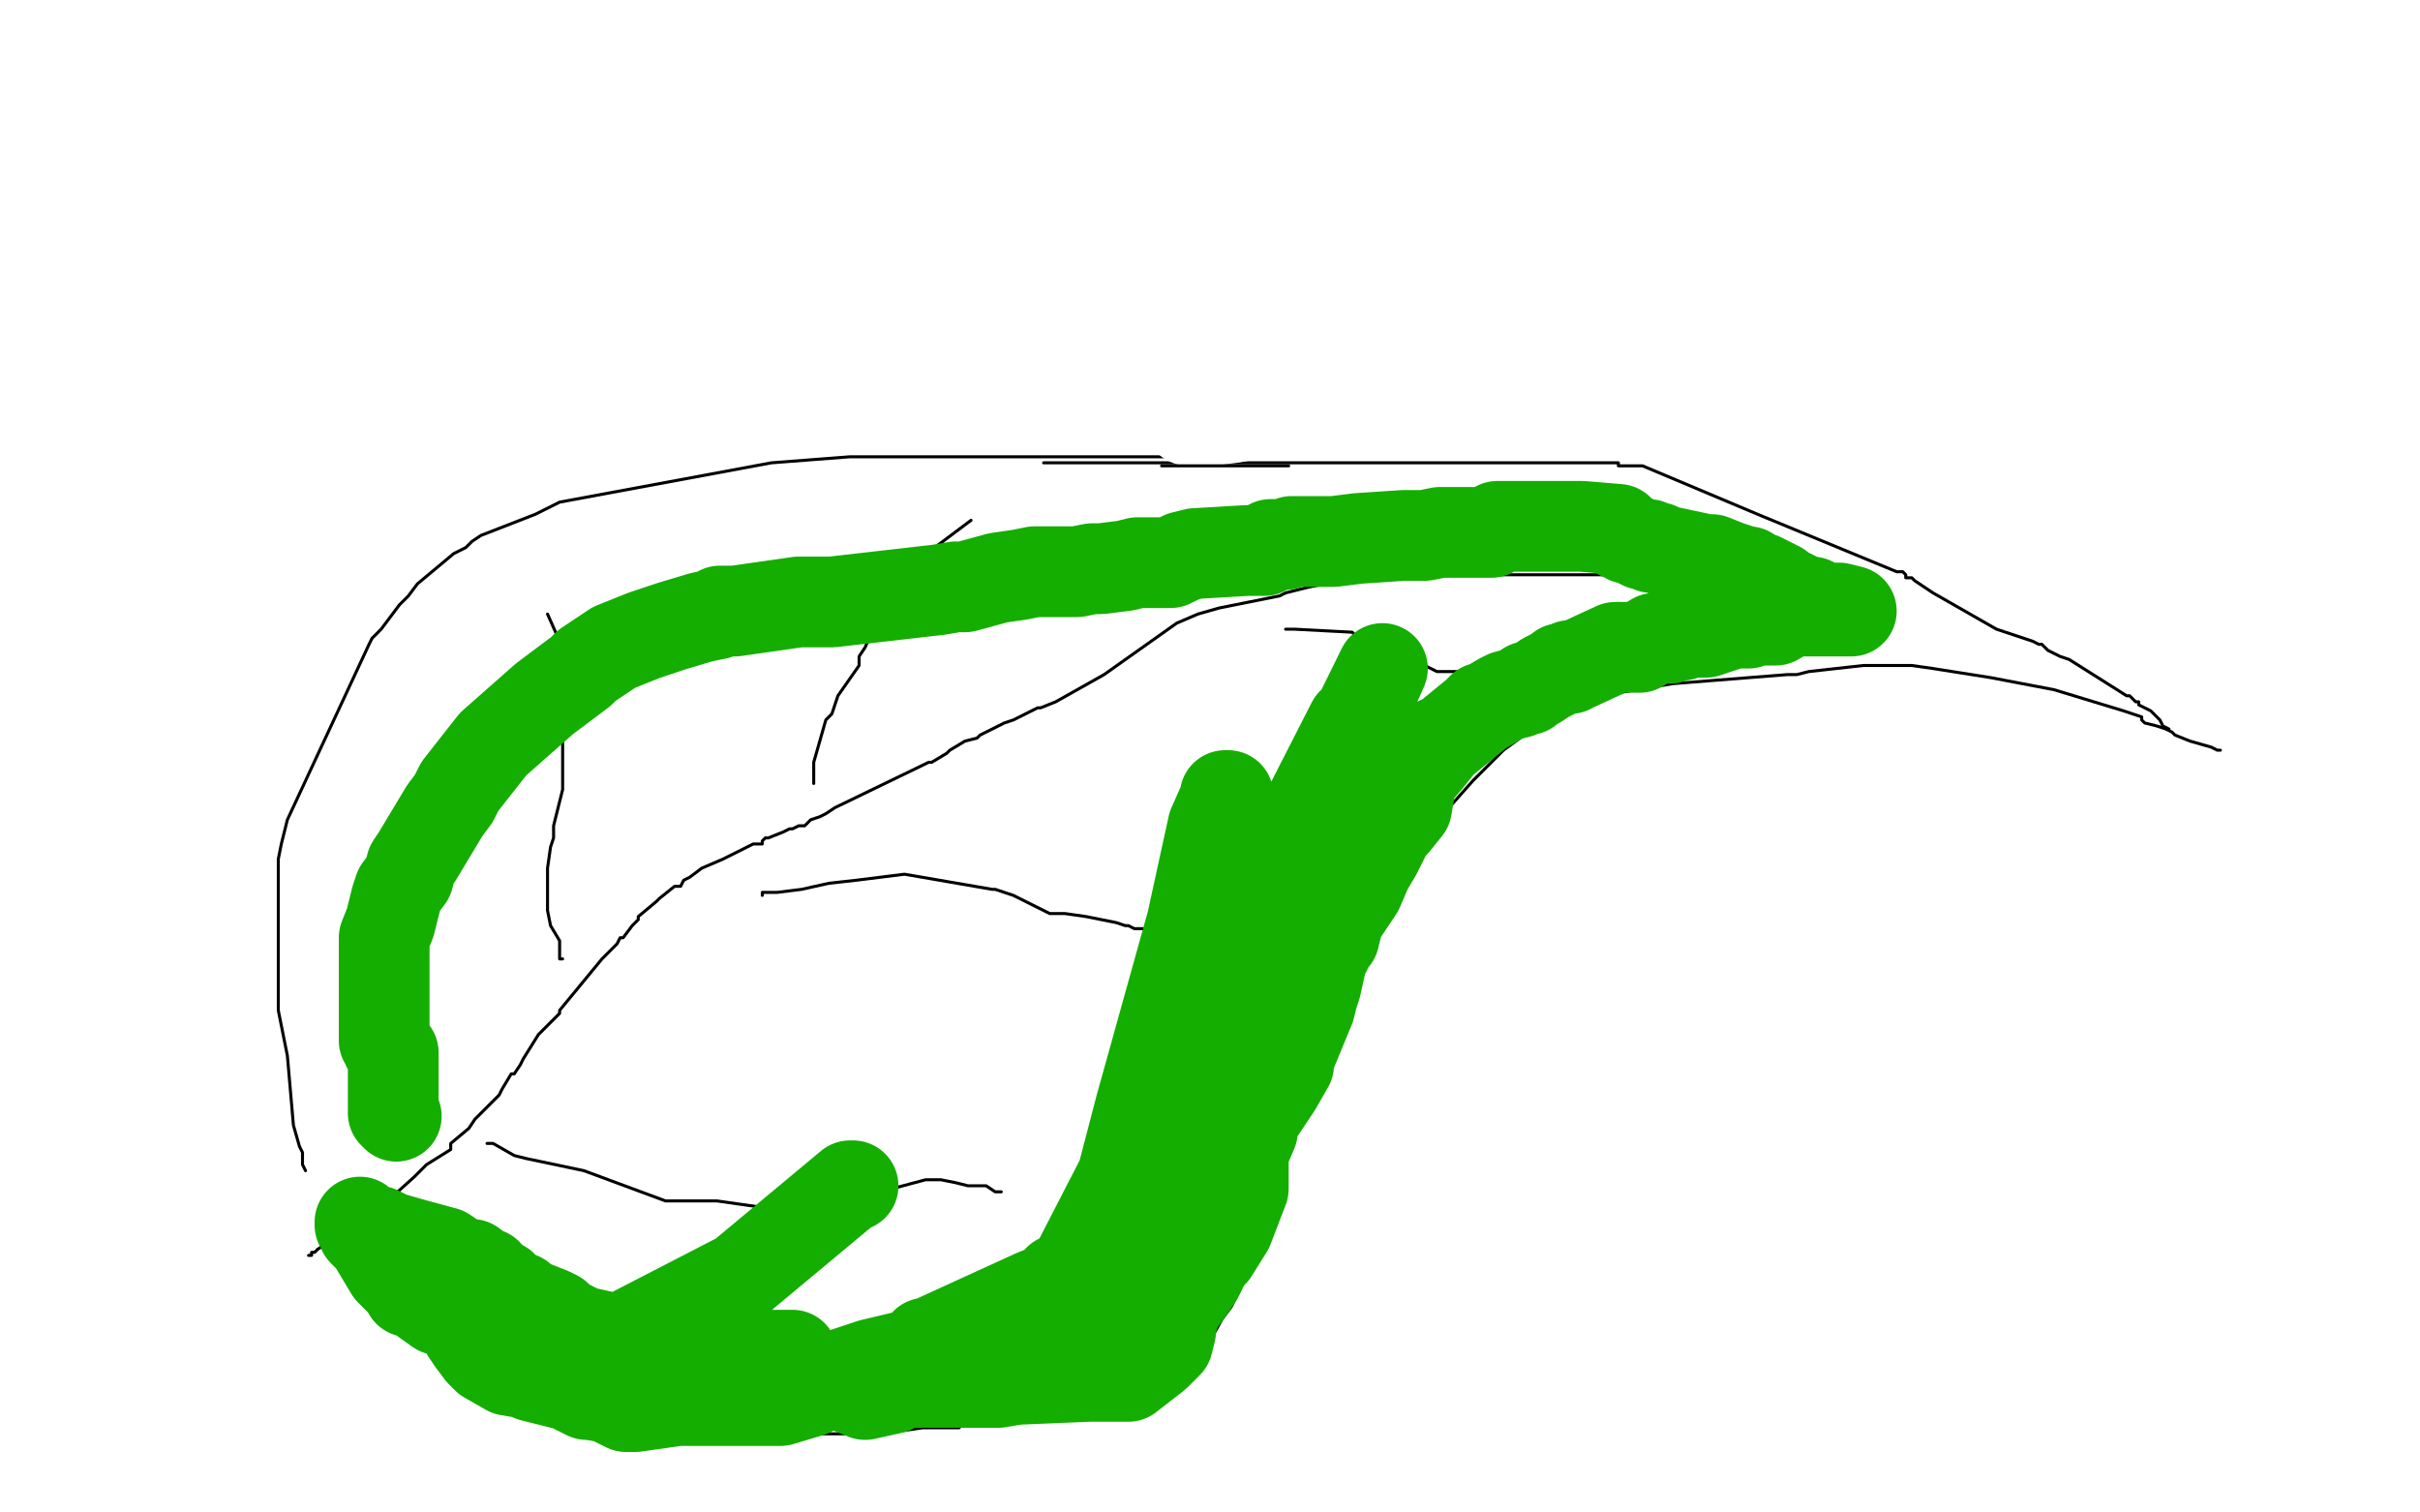<?xml version="1.0" standalone="no"?>
<!DOCTYPE svg PUBLIC "-//W3C//DTD SVG 1.1//EN"
"http://www.w3.org/Graphics/SVG/1.1/DTD/svg11.dtd">

<svg width="800" height="500" version="1.1" xmlns="http://www.w3.org/2000/svg" xmlns:xlink="http://www.w3.org/1999/xlink" style="stroke-antialiasing: false"><desc>This SVG has been created on https://colorillo.com/</desc><rect x='0' y='0' width='800' height='500' style='fill: rgb(255,255,255); stroke-width:0' /><polyline points="101,387 100,385 100,385 100,383 100,383 100,381 100,381 99,379 99,379 97,372 97,372 95,349 95,349 92,334 92,329 92,322 92,310 92,296 92,291 92,284 93,279 95,271 122,213 123,211 126,208 132,200 135,197 138,193 150,183 152,182 154,181 156,179 159,177 177,170 181,168 185,166 255,153 281,151 371,151 383,151 386,151 388,149 393,149 398,149 402,148 403,148 405,147 437,138 445,135 446,135 455,132 531,104 537,101 539,99 539,98 539,97 541,95 542,93" style="fill: none; stroke: #000000; stroke-width: 1; stroke-linejoin: round; stroke-linecap: round; stroke-antialiasing: false; stroke-antialias: 0; opacity: 1.0"/>
<polyline points="112,415 113,415 113,415 114,415 114,415 121,420 121,420 122,422 122,422 125,425 127,426 129,427 130,428 144,438 147,440 153,443 155,445 158,446 163,449 165,450 199,461 203,463 204,463 206,464 220,468 235,470 248,472 263,474 264,474 269,474 276,474 291,474 305,472 314,472 317,472 318,471 319,471 384,462 384,459 390,454 394,451 398,448 399,447 399,445 404,436 407,432 409,428 410,426 410,424 412,420 413,418 414,415 414,414 416,405 425,382 430,366 438,349 439,345 441,341 443,338 445,333 447,326 453,312 454,308 458,298 460,294 461,292 461,291 466,284 468,283 479,267 487,258 493,252 497,248 512,237 520,232 529,230 547,227 553,226 591,223 592,223 594,223 598,222 616,220 625,220 626,220 628,220 632,220 639,221 658,224 679,228 702,235 708,237 708,238 709,239 713,240 716,241 718,242 719,243 724,245 731,247 733,248 734,248" style="fill: none; stroke: #000000; stroke-width: 1; stroke-linejoin: round; stroke-linecap: round; stroke-antialiasing: false; stroke-antialias: 0; opacity: 1.0"/>
<polyline points="345,153 346,153 346,153 347,153 347,153 349,153 351,153 360,153 373,153 405,153 433,153 447,153 448,153 449,153 455,153 464,153 491,153 516,153 534,153 535,153 535,154 536,154 543,154 581,170 627,189 629,189 630,190 630,191 632,191 633,192 639,196 660,208 672,212 674,213 675,213 677,215 681,217 684,218 703,230 704,230 705,231 706,232 707,232 707,233 709,234 711,235 714,238 715,240 717,241" style="fill: none; stroke: #000000; stroke-width: 1; stroke-linejoin: round; stroke-linecap: round; stroke-antialiasing: false; stroke-antialias: 0; opacity: 1.0"/>
<polyline points="604,79 602,79 602,79 499,106 495,107 493,107 492,108 491,109 491,110 490,110 499,110 569,105 555,111 529,117 524,117 521,117 519,117 513,119 511,119 508,120 504,120 503,122 501,122 497,122 488,124 475,126 460,128 459,128 458,129 457,130 454,131 447,133 443,133 437,134 435,134 430,135 424,135 420,137 418,137 417,137 415,137 414,137 412,137 408,138 400,139 399,139 397,139 396,139 395,139 394,139 393,139" style="fill: none; stroke: #ffffff; stroke-width: 30; stroke-linejoin: round; stroke-linecap: round; stroke-antialiasing: false; stroke-antialias: 0; opacity: 1.0"/>
<polyline points="384,154 387,154 387,154 389,154 389,154 391,154 391,154 394,154 394,154 400,154 400,154 402,154 402,154 403,154 404,154 419,154 423,154 424,154 425,154 426,154" style="fill: none; stroke: #000000; stroke-width: 1; stroke-linejoin: round; stroke-linecap: round; stroke-antialiasing: false; stroke-antialias: 0; opacity: 1.0"/>
<polyline points="102,415 103,415 103,415 103,414 103,414 104,414 104,414 105,413 105,413 108,411 108,411 113,407 113,407 124,400 127,398 137,389 141,385 149,380 149,378 155,373 157,370 162,365 163,364 165,362 166,360 169,355 170,355 172,352 173,350 178,342 180,340 185,335 185,334 199,317 202,314 204,312 205,310 206,310 209,306 211,304 211,303 217,298 218,297 223,293 225,293 226,291 228,290 232,287 239,284 247,280 249,279 252,279 252,278 253,277 254,277 259,275 261,274 262,274 264,273 265,273 266,273 268,271 271,270 273,269 276,267 307,252 308,252 313,249 314,248 319,245 323,244 324,243 326,242 332,239 335,238 343,234 344,234 349,232 365,223 389,206 396,203 403,201 423,197 425,196 429,195 433,194 438,193 460,190 462,190 465,190 471,190 476,190 484,190 491,190 509,190 511,190 515,190 518,190 527,190 528,190 529,190 532,190 536,190 543,191 557,195 561,195 562,196 580,197 583,199 584,199 585,199 587,200 589,200 590,200 592,201 594,201 595,201 596,201" style="fill: none; stroke: #000000; stroke-width: 1; stroke-linejoin: round; stroke-linecap: round; stroke-antialiasing: false; stroke-antialias: 0; opacity: 1.0"/>
<polyline points="161,378 163,378 163,378 170,382 170,382 174,383 174,383 193,387 193,387 220,397 237,397 244,398 251,399 256,399 265,399 269,399 272,399 275,399 291,394 306,390 307,390 311,390 316,391 320,392 326,392 329,394 331,394" style="fill: none; stroke: #000000; stroke-width: 1; stroke-linejoin: round; stroke-linecap: round; stroke-antialiasing: false; stroke-antialias: 0; opacity: 1.0"/>
<polyline points="269,259 269,258 269,258 269,256 269,256 269,253 269,253 269,252 269,252 273,238 275,236 277,230 284,220 284,218 284,217 286,214 289,207 292,203 295,199 297,196 299,191 302,188 304,186 306,184 307,183 309,181 321,172" style="fill: none; stroke: #000000; stroke-width: 1; stroke-linejoin: round; stroke-linecap: round; stroke-antialiasing: false; stroke-antialias: 0; opacity: 1.0"/>
<polyline points="186,317 185,317 185,317 185,315 185,315 185,313 185,313 185,311 185,311 182,306 182,306 181,301 181,301 181,300 181,300 181,297 181,289 181,287 182,280 183,277 183,273 186,261 186,250 186,244 186,240 186,239 186,234 186,226 186,222 186,221 186,219 186,215 185,212 181,203" style="fill: none; stroke: #000000; stroke-width: 1; stroke-linejoin: round; stroke-linecap: round; stroke-antialiasing: false; stroke-antialias: 0; opacity: 1.0"/>
<polyline points="252,296 252,295 252,295 253,295 253,295 257,295 257,295 265,294 265,294 274,292 274,292 283,291 283,291 299,289 299,289 328,294 329,294 335,296 347,302 352,302 359,303 364,304 369,305 372,306 373,306 375,307 378,307 386,308 390,308 403,312 403,309" style="fill: none; stroke: #000000; stroke-width: 1; stroke-linejoin: round; stroke-linecap: round; stroke-antialiasing: false; stroke-antialias: 0; opacity: 1.0"/>
<polyline points="425,208 426,208 426,208 427,208 427,208 428,208 428,208 447,209 448,210 461,216 471,219 471,220 473,221 475,222 477,222 478,222 479,222 480,222 491,222 493,222 510,220" style="fill: none; stroke: #000000; stroke-width: 1; stroke-linejoin: round; stroke-linecap: round; stroke-antialiasing: false; stroke-antialias: 0; opacity: 1.0"/>
<polyline points="131,369 130,368 130,368 130,364 130,364 130,358 130,358 130,353 130,353 130,348 130,348 128,346 128,346 128,345 128,345 127,344 127,333 127,327 127,326 127,319 127,316 127,310 129,305 131,297 132,294 135,290 136,286 138,283 147,268 150,264 152,260 163,246 180,231 188,225 192,222 194,220 200,216 203,214 213,210 222,207 232,204 237,203 238,202 239,202 240,202 243,202 264,199 275,199 310,195 316,194 319,194 330,191 337,190 342,189 345,189 352,189 356,189 361,188 364,188 372,187 376,186 379,186 387,186 391,184 395,183 412,182 413,182 414,182 415,182 416,182 418,182 420,180 422,180 425,180 427,179 430,179 431,179 435,179 440,179 441,179 449,178 464,177 471,177 476,176 477,176 481,176 484,176 493,176 495,174 497,174 500,174 502,174 506,174 509,174 512,174 517,174 523,174 535,175 536,177 537,177 538,178 539,178 543,180 545,180 546,181 547,181 548,181 550,182 564,185 565,185 566,185 571,187 577,189 578,189 578,190 579,190 582,191 584,192 588,194 589,195 591,196 597,199 598,199 599,199 600,200 601,200 602,201 603,201 606,201 608,201 612,202 608,202 600,202 595,202 592,202 587,205 583,205 582,205 581,205 578,206 573,206 564,209 559,209 556,210 554,210 553,210 552,211 550,211 548,211 547,211 542,214 538,214 537,214 536,214 534,214 521,220 519,220 519,221 518,221 516,221 515,222 511,224 508,226 506,227 505,227 505,228 504,228 502,229 498,230 496,231 491,234 490,234 489,235 488,236 477,245 476,245 476,246 472,251 466,258 466,259 466,260 466,261 465,267 461,272 459,274 458,276 455,282 452,287 449,294 443,303 442,304 442,305 442,306 441,310 440,311 439,313 438,315 437,317 435,326 434,329 433,333 426,350 426,351 426,352 422,359 420,362 414,371 414,372 414,373 414,374 411,381 411,382 411,384 411,386 411,387 411,389 411,391 411,392 411,393 406,406 401,414 398,417 398,418 397,419 397,420 396,422 394,425 389,432 388,435 387,435 387,436 387,438 387,440 386,444 382,448 373,455 372,455 371,455 370,455 369,455 367,455 366,455 364,455 360,455 336,456 330,457 329,457 328,457 327,457 326,457 325,457 323,457 310,457 300,457 296,457 278,457 275,457 273,457 272,457 267,457 263,457 255,458 253,458 252,458 246,458 244,458 240,458 233,457 231,455 227,452 213,446 194,441 190,439 188,438 186,437 184,435 182,434 177,432 174,431 172,429 168,428 166,425 162,423 161,421 160,421 156,418 154,418 153,418 147,414 136,411 129,409 125,407 123,407 122,406 121,406 120,405 119,404 119,405 120,405 120,407 121,408 123,410 129,420 133,424 134,425 135,427 136,427 137,427 138,428 145,433 149,434 150,434 151,434 153,434 159,434 161,434 166,434 169,435 174,435 177,437 182,438 187,439 205,443 215,446 217,446 223,446 228,448 222,448 218,449 210,449 201,449 197,449 193,449 178,437 173,434 172,433 171,432 170,431 168,431 161,431 156,431 154,431 150,431 150,432 151,434 153,436 153,438 154,440 156,443 159,447 161,449 168,453 174,454 176,455 188,458 194,458 195,458 203,458 211,458 223,459 228,458 231,458 233,457 234,457 236,456 237,456 238,456 249,450 254,450 260,448 262,448 261,448 260,448 259,448 258,448 255,448 253,448 251,448 249,449 243,449 242,450 240,450 237,451 235,451 223,452 192,452 179,452 176,452 157,441 154,439 149,434 145,430 144,430 143,429 144,429 145,430 149,433 149,434 157,442 163,446 180,455 188,458 192,460 194,461 195,461 201,462 205,464 207,465 210,465 224,463 225,463 227,463 231,463 233,463 237,463 239,463 244,463 247,463 249,463 250,463 252,463 255,463 257,463 258,463 268,460 268,459 269,458 272,458 274,458 276,458 278,458 279,458 281,459 286,461 295,459 295,458 297,456 298,455 299,455 300,454 301,453 301,452 303,451 303,448 305,448 306,444 307,444 342,428 347,426 348,426 349,424 350,424 350,423 354,422 371,389 377,366 394,305 401,273 405,264 405,263 406,263 405,302 382,366 447,243 447,239 422,288 401,333 401,339 401,341 401,335 457,221 386,381 383,389 383,390 383,389 383,388 383,391 383,401 377,410 372,418 368,424 365,427 355,431 309,446 288,451 276,455 263,456 185,456 182,456 181,455 181,454 182,454 183,454 245,422 281,392 282,392 281,392" style="fill: none; stroke: #14ae00; stroke-width: 30; stroke-linejoin: round; stroke-linecap: round; stroke-antialiasing: false; stroke-antialias: 0; opacity: 1.0"/>
</svg>
